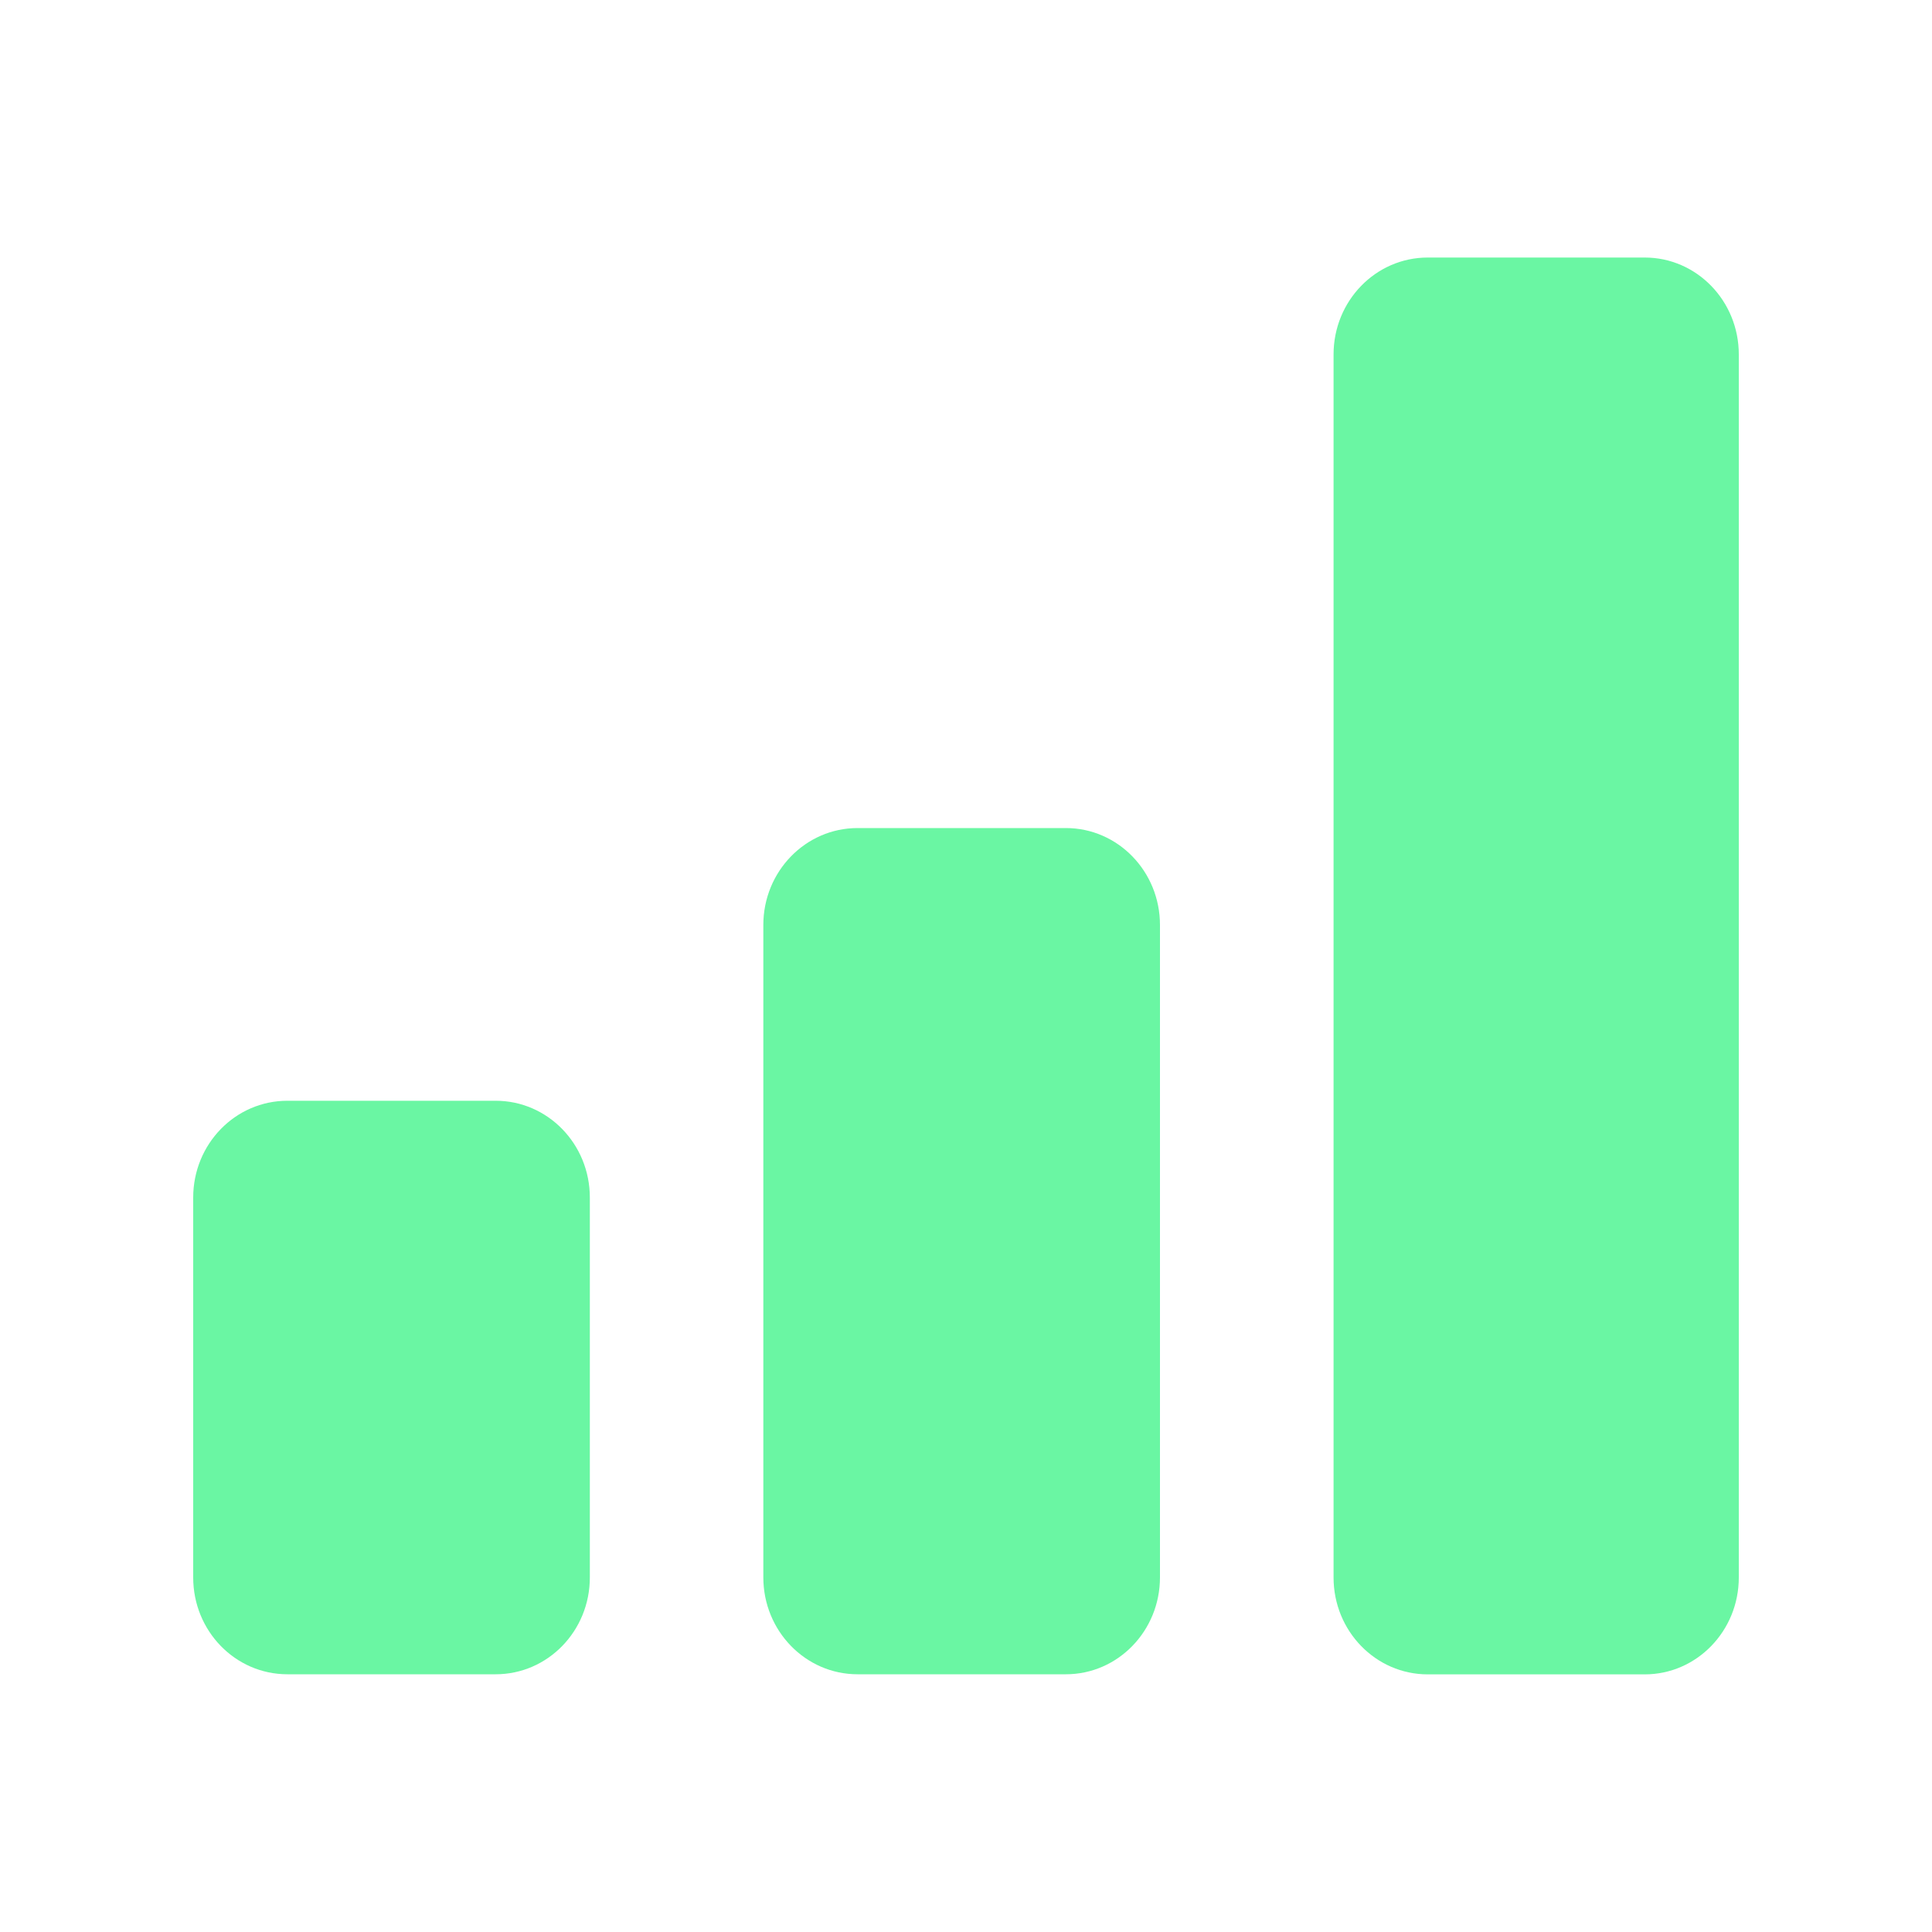 <svg width="20" height="20" viewBox="0 0 20 20" fill="none" xmlns="http://www.w3.org/2000/svg">
<path d="M11.034 8.572H8.877C8.339 8.572 7.902 9.021 7.902 9.575V16.329C7.902 16.883 8.339 17.332 8.877 17.332H11.034C11.572 17.332 12.008 16.883 12.008 16.329V9.575C12.008 9.021 11.572 8.572 11.034 8.572Z" fill="#6AF6A3"/>
<path d="M5.131 11.395H2.975C2.436 11.395 2 11.843 2 12.397V16.33C2 16.884 2.436 17.332 2.975 17.332H5.131C5.67 17.332 6.106 16.884 6.106 16.33V12.397C6.106 11.843 5.67 11.395 5.131 11.395Z" fill="#6AF6A3"/>
<path d="M17.026 2.666H14.78C14.241 2.666 13.805 3.115 13.805 3.669V16.33C13.805 16.884 14.241 17.333 14.78 17.333H17.026C17.564 17.333 18 16.884 18 16.33V3.669C18 3.115 17.564 2.666 17.026 2.666Z" fill="#6AF6A3"/>
</svg>
